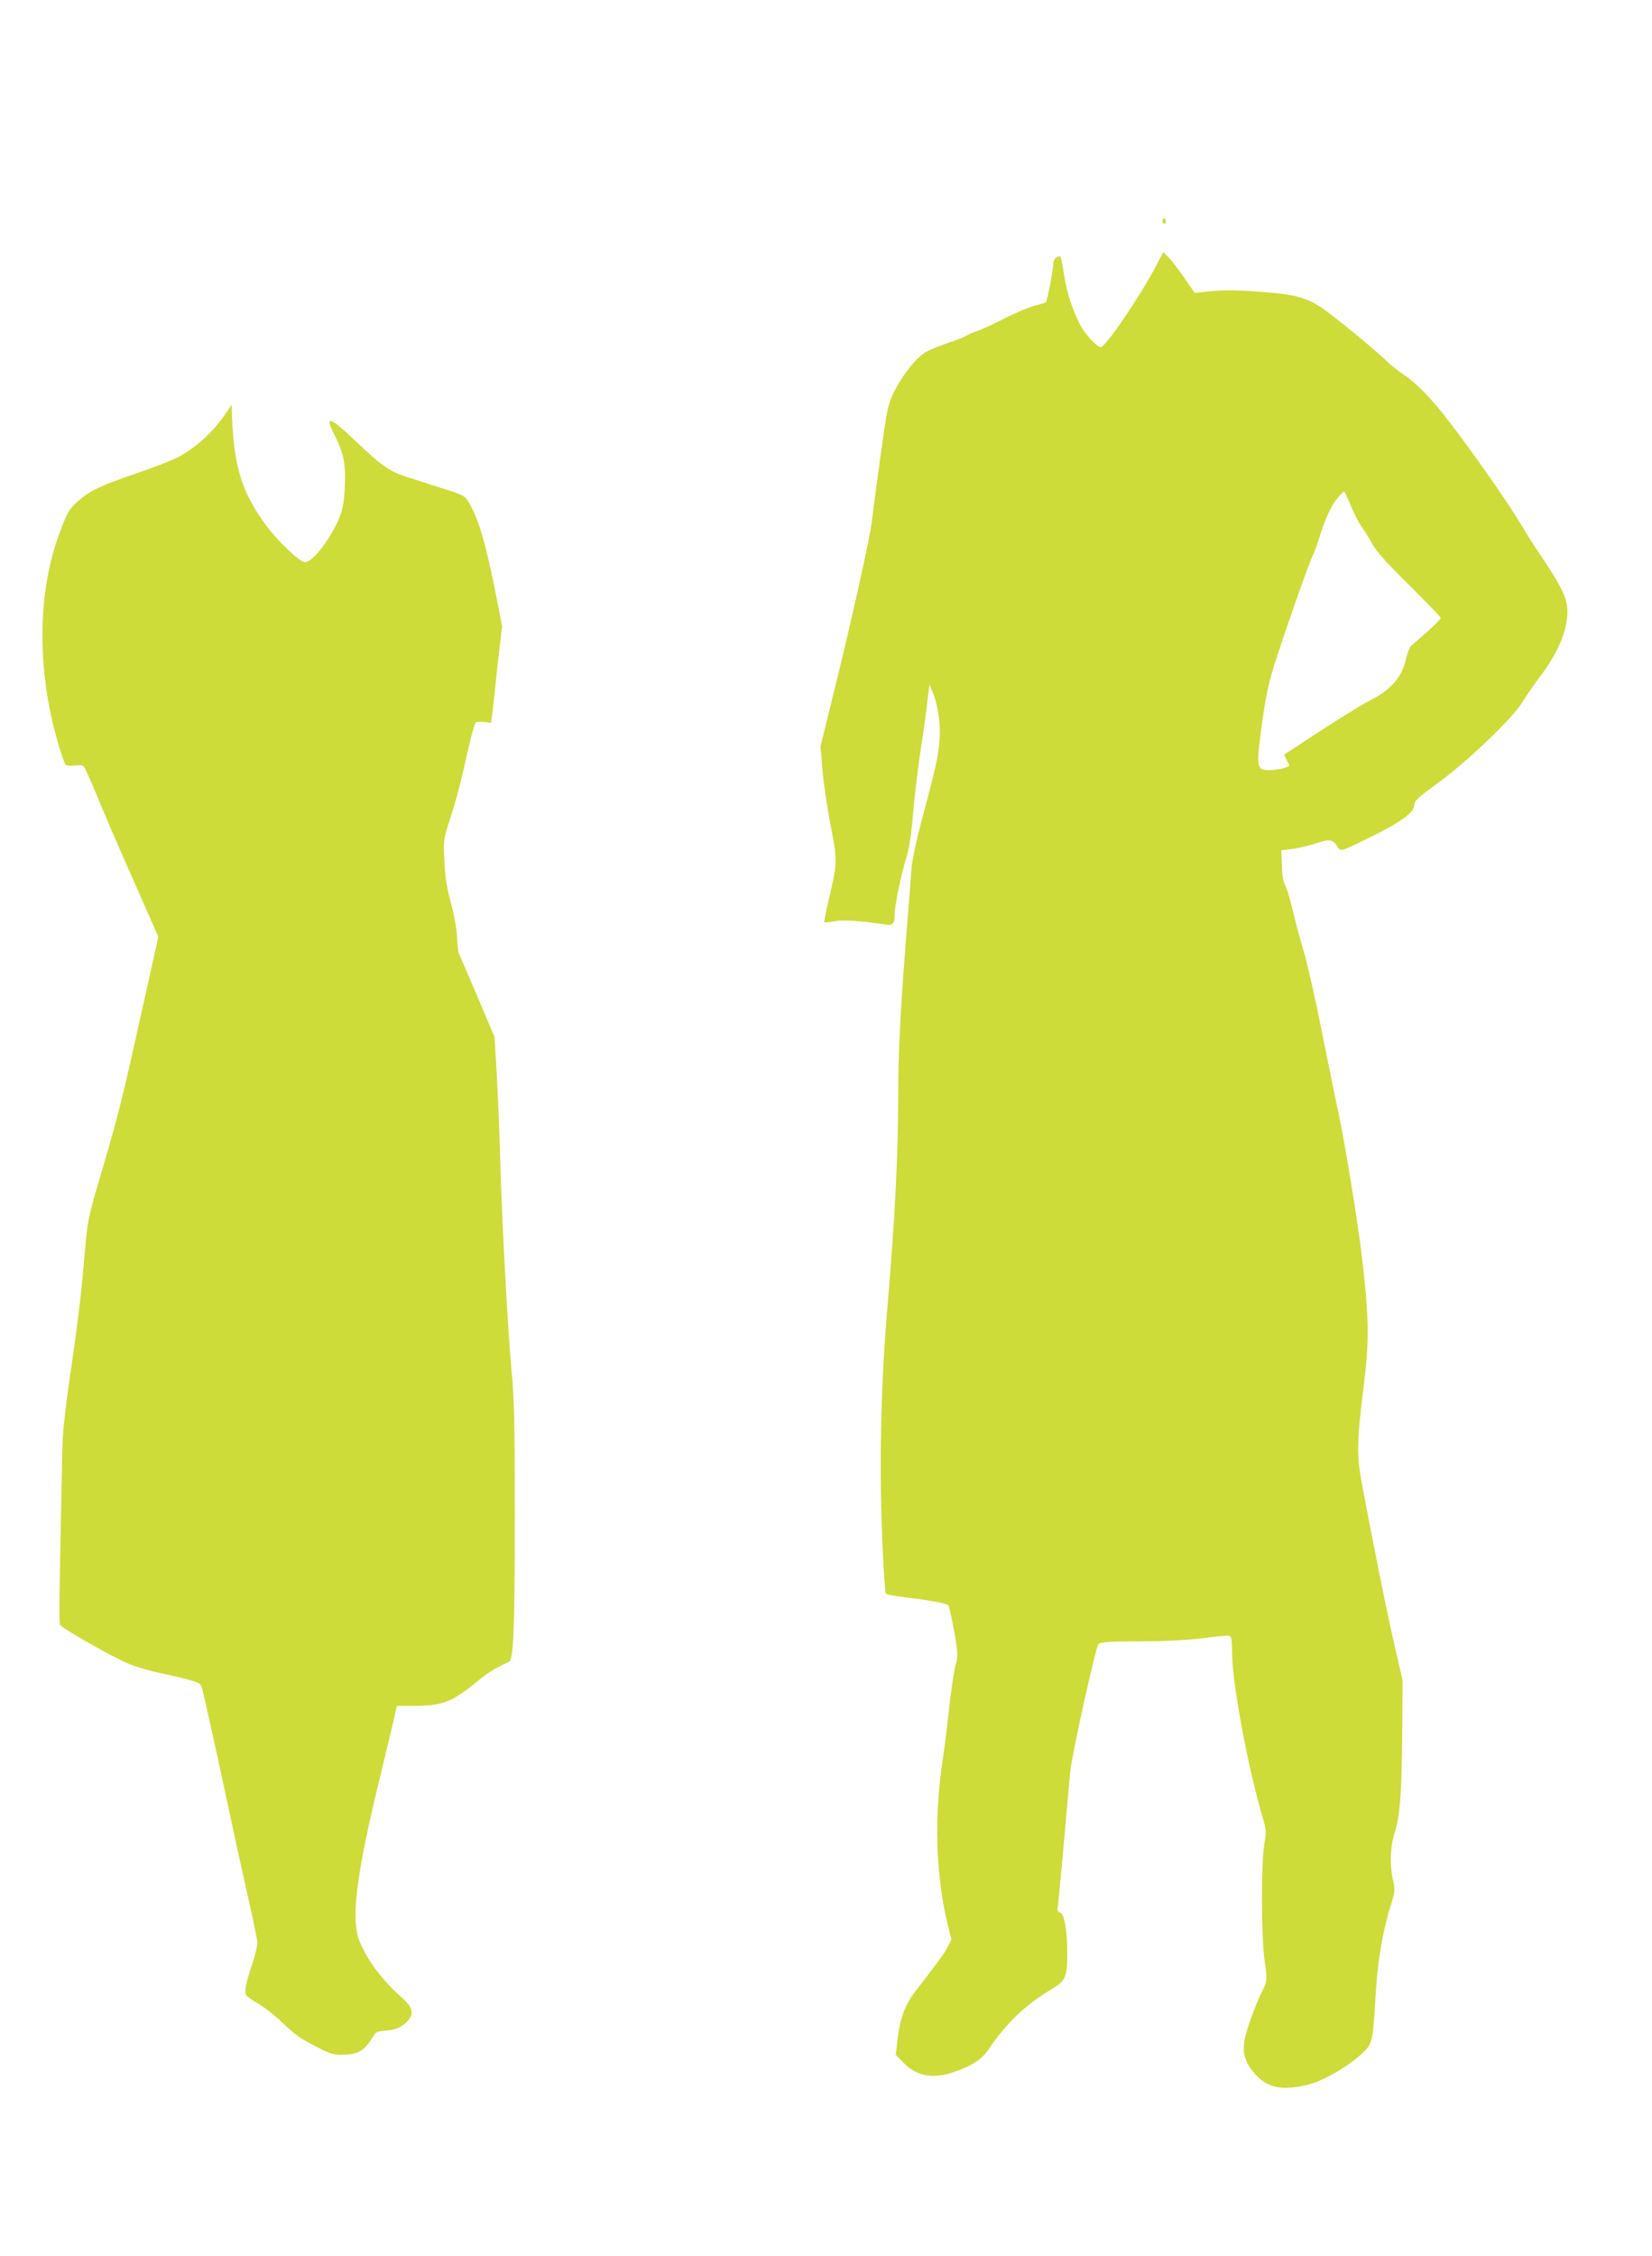 <?xml version="1.0" standalone="no"?>
<!DOCTYPE svg PUBLIC "-//W3C//DTD SVG 20010904//EN"
 "http://www.w3.org/TR/2001/REC-SVG-20010904/DTD/svg10.dtd">
<svg version="1.0" xmlns="http://www.w3.org/2000/svg"
 width="938pt" height="1280pt" viewBox="0 0 938 1280"
 preserveAspectRatio="xMidYMid meet">
<g transform="translate(0,1280) scale(0.1,-0.1)"
fill="#cddc39" stroke="none">
<path d="M6600 11545 c0 -8 5 -15 10 -15 6 0 10 7 10 15 0 8 -4 15 -10 15 -5
0 -10 -7 -10 -15z"/>
<path d="M6565 11293 c-93 -177 -288 -463 -315 -463 -19 0 -73 55 -107 110
-41 66 -83 188 -99 287 -21 129 -19 126 -44 113 -13 -7 -20 -21 -20 -43 -1
-34 -34 -205 -42 -213 -3 -2 -32 -11 -64 -19 -32 -8 -111 -41 -174 -74 -63
-32 -133 -64 -155 -71 -22 -7 -49 -19 -60 -26 -11 -7 -56 -25 -100 -39 -44
-15 -100 -38 -125 -51 -56 -31 -137 -132 -185 -231 -33 -67 -38 -91 -74 -350
-21 -153 -44 -323 -50 -378 -12 -102 -124 -604 -233 -1040 l-59 -240 11 -135
c6 -74 27 -215 46 -313 40 -201 40 -210 -13 -434 -15 -62 -25 -115 -22 -117 2
-2 28 1 57 6 49 10 151 3 286 -18 45 -8 56 3 56 57 0 51 36 225 65 317 15 49
28 125 35 207 12 142 31 304 55 460 9 55 22 150 29 210 l13 110 17 -39 c30
-68 48 -183 41 -271 -8 -101 -23 -167 -95 -435 -36 -134 -60 -245 -64 -295 -3
-44 -13 -165 -21 -270 -42 -516 -55 -764 -55 -1035 -1 -335 -18 -670 -59
-1161 -39 -451 -49 -894 -32 -1334 7 -170 16 -314 21 -319 4 -4 59 -14 122
-22 131 -15 227 -34 233 -44 7 -12 35 -146 45 -223 8 -53 7 -78 -4 -115 -8
-26 -24 -132 -36 -237 -11 -104 -27 -233 -35 -285 -52 -333 -43 -668 26 -951
l21 -85 -20 -40 c-18 -36 -53 -84 -189 -260 -54 -71 -82 -147 -96 -262 l-11
-92 40 -41 c78 -82 171 -99 296 -55 99 35 153 70 189 124 103 152 212 256 355
341 85 50 94 70 94 211 0 128 -17 221 -41 227 -13 4 -17 12 -14 27 4 17 24
231 71 766 8 94 145 712 161 730 11 12 53 15 241 16 149 1 270 7 352 18 69 9
134 15 145 14 18 -3 20 -12 21 -108 3 -177 95 -665 176 -932 18 -62 19 -74 7
-140 -19 -113 -18 -539 2 -668 15 -98 14 -114 -13 -167 -39 -75 -96 -234 -103
-289 -10 -71 8 -124 60 -182 72 -80 150 -97 297 -63 99 22 272 128 341 208 28
33 36 81 47 288 11 202 39 369 87 524 25 79 25 86 12 145 -19 85 -15 188 10
266 30 93 40 225 43 565 l2 300 -46 200 c-42 179 -126 598 -188 932 -26 141
-25 236 9 503 37 293 36 401 -5 760 -21 188 -100 669 -134 825 -16 72 -58 280
-95 463 -36 183 -83 390 -104 460 -21 70 -49 172 -61 227 -12 55 -31 116 -40
135 -10 20 -19 56 -20 80 0 25 -2 63 -3 85 l-2 40 65 8 c35 4 96 19 135 32 76
25 91 23 119 -19 19 -30 13 -32 192 56 168 83 244 138 244 178 0 25 16 40 144
134 163 119 419 365 471 453 16 28 59 89 93 135 107 139 162 269 162 377 0 69
-29 135 -126 280 -38 58 -72 109 -76 115 -4 6 -42 67 -84 136 -74 120 -257
380 -382 543 -101 132 -189 223 -260 270 -37 25 -78 57 -92 72 -34 36 -224
195 -333 278 -108 82 -173 104 -353 118 -173 14 -245 15 -334 5 l-76 -8 -62
89 c-34 49 -75 101 -90 116 l-27 26 -40 -76z m1105 -1363 c18 -44 44 -96 59
-115 14 -19 41 -62 60 -97 26 -47 79 -107 213 -239 98 -97 178 -180 178 -186
0 -6 -35 -41 -77 -79 -43 -37 -84 -73 -92 -80 -7 -6 -20 -40 -28 -74 -25 -108
-85 -175 -218 -242 -33 -17 -153 -91 -267 -165 l-207 -135 14 -29 c8 -15 15
-30 15 -33 0 -10 -67 -26 -112 -26 -74 0 -76 12 -44 252 21 156 36 228 70 340
54 172 198 583 219 624 8 16 24 58 35 94 33 108 68 187 103 229 18 23 36 41
40 41 4 0 21 -36 39 -80z"/>
<path d="M1289 10464 c-73 -110 -173 -203 -278 -258 -36 -19 -146 -62 -245
-95 -196 -67 -256 -96 -322 -154 -52 -46 -64 -66 -111 -196 -120 -331 -123
-762 -7 -1165 19 -66 39 -125 45 -133 7 -8 25 -10 53 -7 29 4 45 2 53 -7 6 -8
34 -70 63 -139 68 -164 119 -283 251 -581 l108 -245 -79 -355 c-123 -556 -145
-645 -236 -954 -83 -280 -86 -296 -100 -455 -21 -253 -41 -419 -86 -725 -28
-193 -42 -322 -44 -415 -17 -817 -20 -987 -13 -1000 9 -19 292 -180 389 -221
41 -17 124 -42 185 -54 61 -13 136 -31 167 -40 53 -15 58 -19 67 -53 14 -52
101 -447 156 -707 26 -121 71 -326 100 -456 30 -130 55 -252 56 -270 1 -19
-12 -75 -29 -125 -40 -120 -47 -160 -32 -179 6 -8 37 -28 68 -46 31 -18 89
-62 127 -99 83 -79 105 -95 210 -149 62 -32 91 -41 130 -41 101 0 134 20 191
116 7 12 25 18 63 21 60 3 104 25 134 65 27 37 16 71 -40 121 -112 100 -195
209 -240 317 -53 127 -22 375 117 945 37 154 74 306 81 338 l12 57 96 0 c162
0 217 21 360 138 64 52 97 73 181 112 26 12 33 189 33 840 0 496 -3 650 -17
795 -23 249 -55 837 -66 1220 -5 176 -15 403 -21 505 l-11 185 -95 225 c-53
124 -100 234 -106 245 -5 10 -11 53 -12 95 -1 46 -15 120 -34 195 -25 90 -34
150 -38 240 -6 117 -5 122 30 230 41 126 63 213 107 410 17 77 36 142 42 146
6 4 27 4 48 2 l38 -5 11 83 c5 46 13 113 16 149 3 36 13 121 21 190 l15 125
-31 160 c-59 301 -101 446 -156 540 -25 43 -26 44 -172 90 -81 26 -166 54
-190 61 -91 30 -138 63 -282 200 -145 138 -178 150 -126 46 57 -112 69 -169
64 -296 -3 -79 -10 -127 -25 -168 -45 -121 -155 -268 -202 -268 -29 0 -154
119 -221 210 -137 186 -182 332 -193 619 l-2 65 -26 -40z"/>
</g>
</svg>
